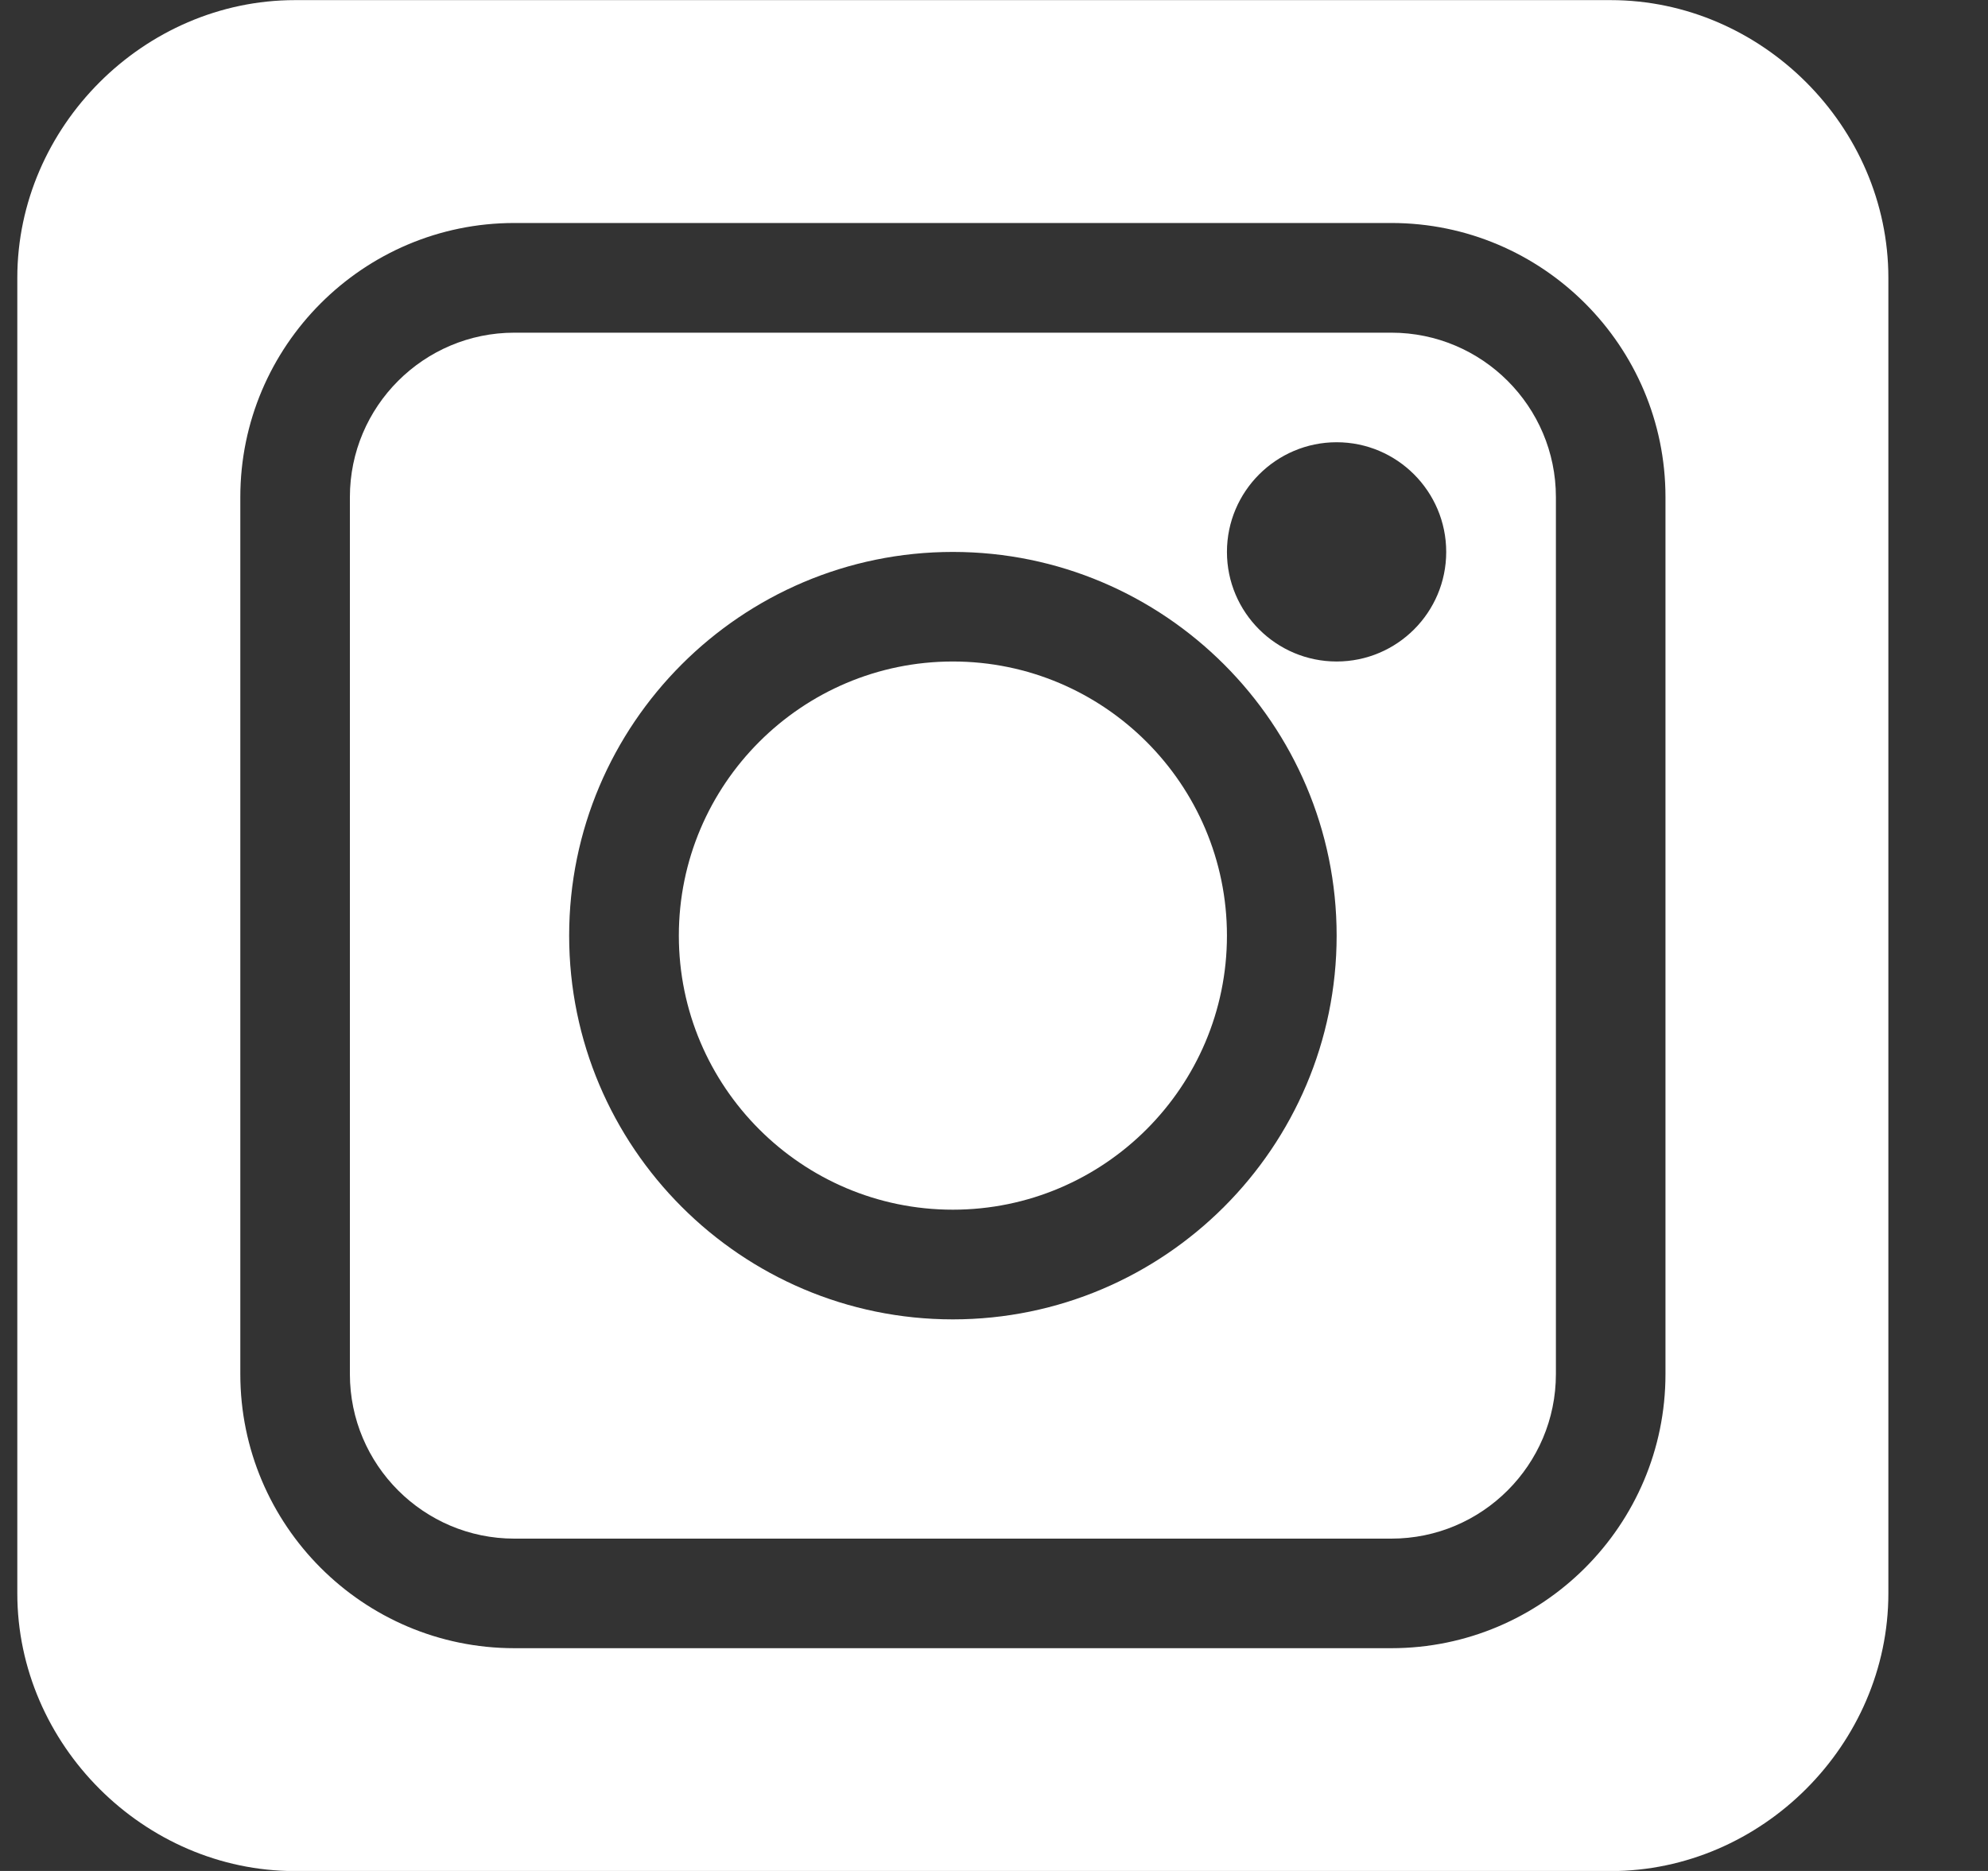 <svg width="17" height="16" viewBox="0 0 17 16" fill="none" xmlns="http://www.w3.org/2000/svg">
<rect x="0" y="0" width="17" height="16" fill="#333333" stroke="none"/>
<g clip-path="url(#clip0_203_768)">
<path d="M11.898 2.845H4.398C3.623 2.845 2.992 3.476 2.992 4.251V11.751C2.992 12.527 3.623 13.158 4.398 13.158H11.898C12.674 13.158 13.305 12.527 13.305 11.751V4.251C13.305 3.476 12.674 2.845 11.898 2.845ZM8.148 11.283C6.339 11.283 4.867 9.81 4.867 8.001C4.867 6.192 6.339 4.72 8.148 4.72C9.957 4.72 11.43 6.192 11.43 8.001C11.43 9.81 9.957 11.283 8.148 11.283ZM11.43 5.657C10.913 5.657 10.492 5.237 10.492 4.72C10.492 4.203 10.913 3.782 11.43 3.782C11.947 3.782 12.367 4.203 12.367 4.72C12.367 5.237 11.947 5.657 11.43 5.657Z" fill="white"/>
<path d="M8.148 5.657C6.856 5.657 5.805 6.709 5.805 8.001C5.805 9.293 6.856 10.345 8.148 10.345C9.441 10.345 10.492 9.293 10.492 8.001C10.492 6.709 9.441 5.657 8.148 5.657Z" fill="white"/>
<path d="M13.773 0.001H2.523C1.231 0.001 0.148 1.084 0.148 2.376V13.626C0.148 14.918 1.231 16.001 2.523 16.001H13.773C15.066 16.001 16.148 14.918 16.148 13.626V2.376C16.148 1.084 15.066 0.001 13.773 0.001ZM14.242 11.751C14.242 13.043 13.191 14.095 11.898 14.095H4.398C3.106 14.095 2.055 13.043 2.055 11.751V4.251C2.055 2.959 3.106 1.907 4.398 1.907H11.898C13.191 1.907 14.242 2.959 14.242 4.251V11.751Z" fill="white"/>
</g>
<defs>
<clipPath id="clip0_203_768">
<rect width="16" height="16" fill="white" transform="translate(0.148 0.001)"/>
</clipPath>
</defs>
</svg>
